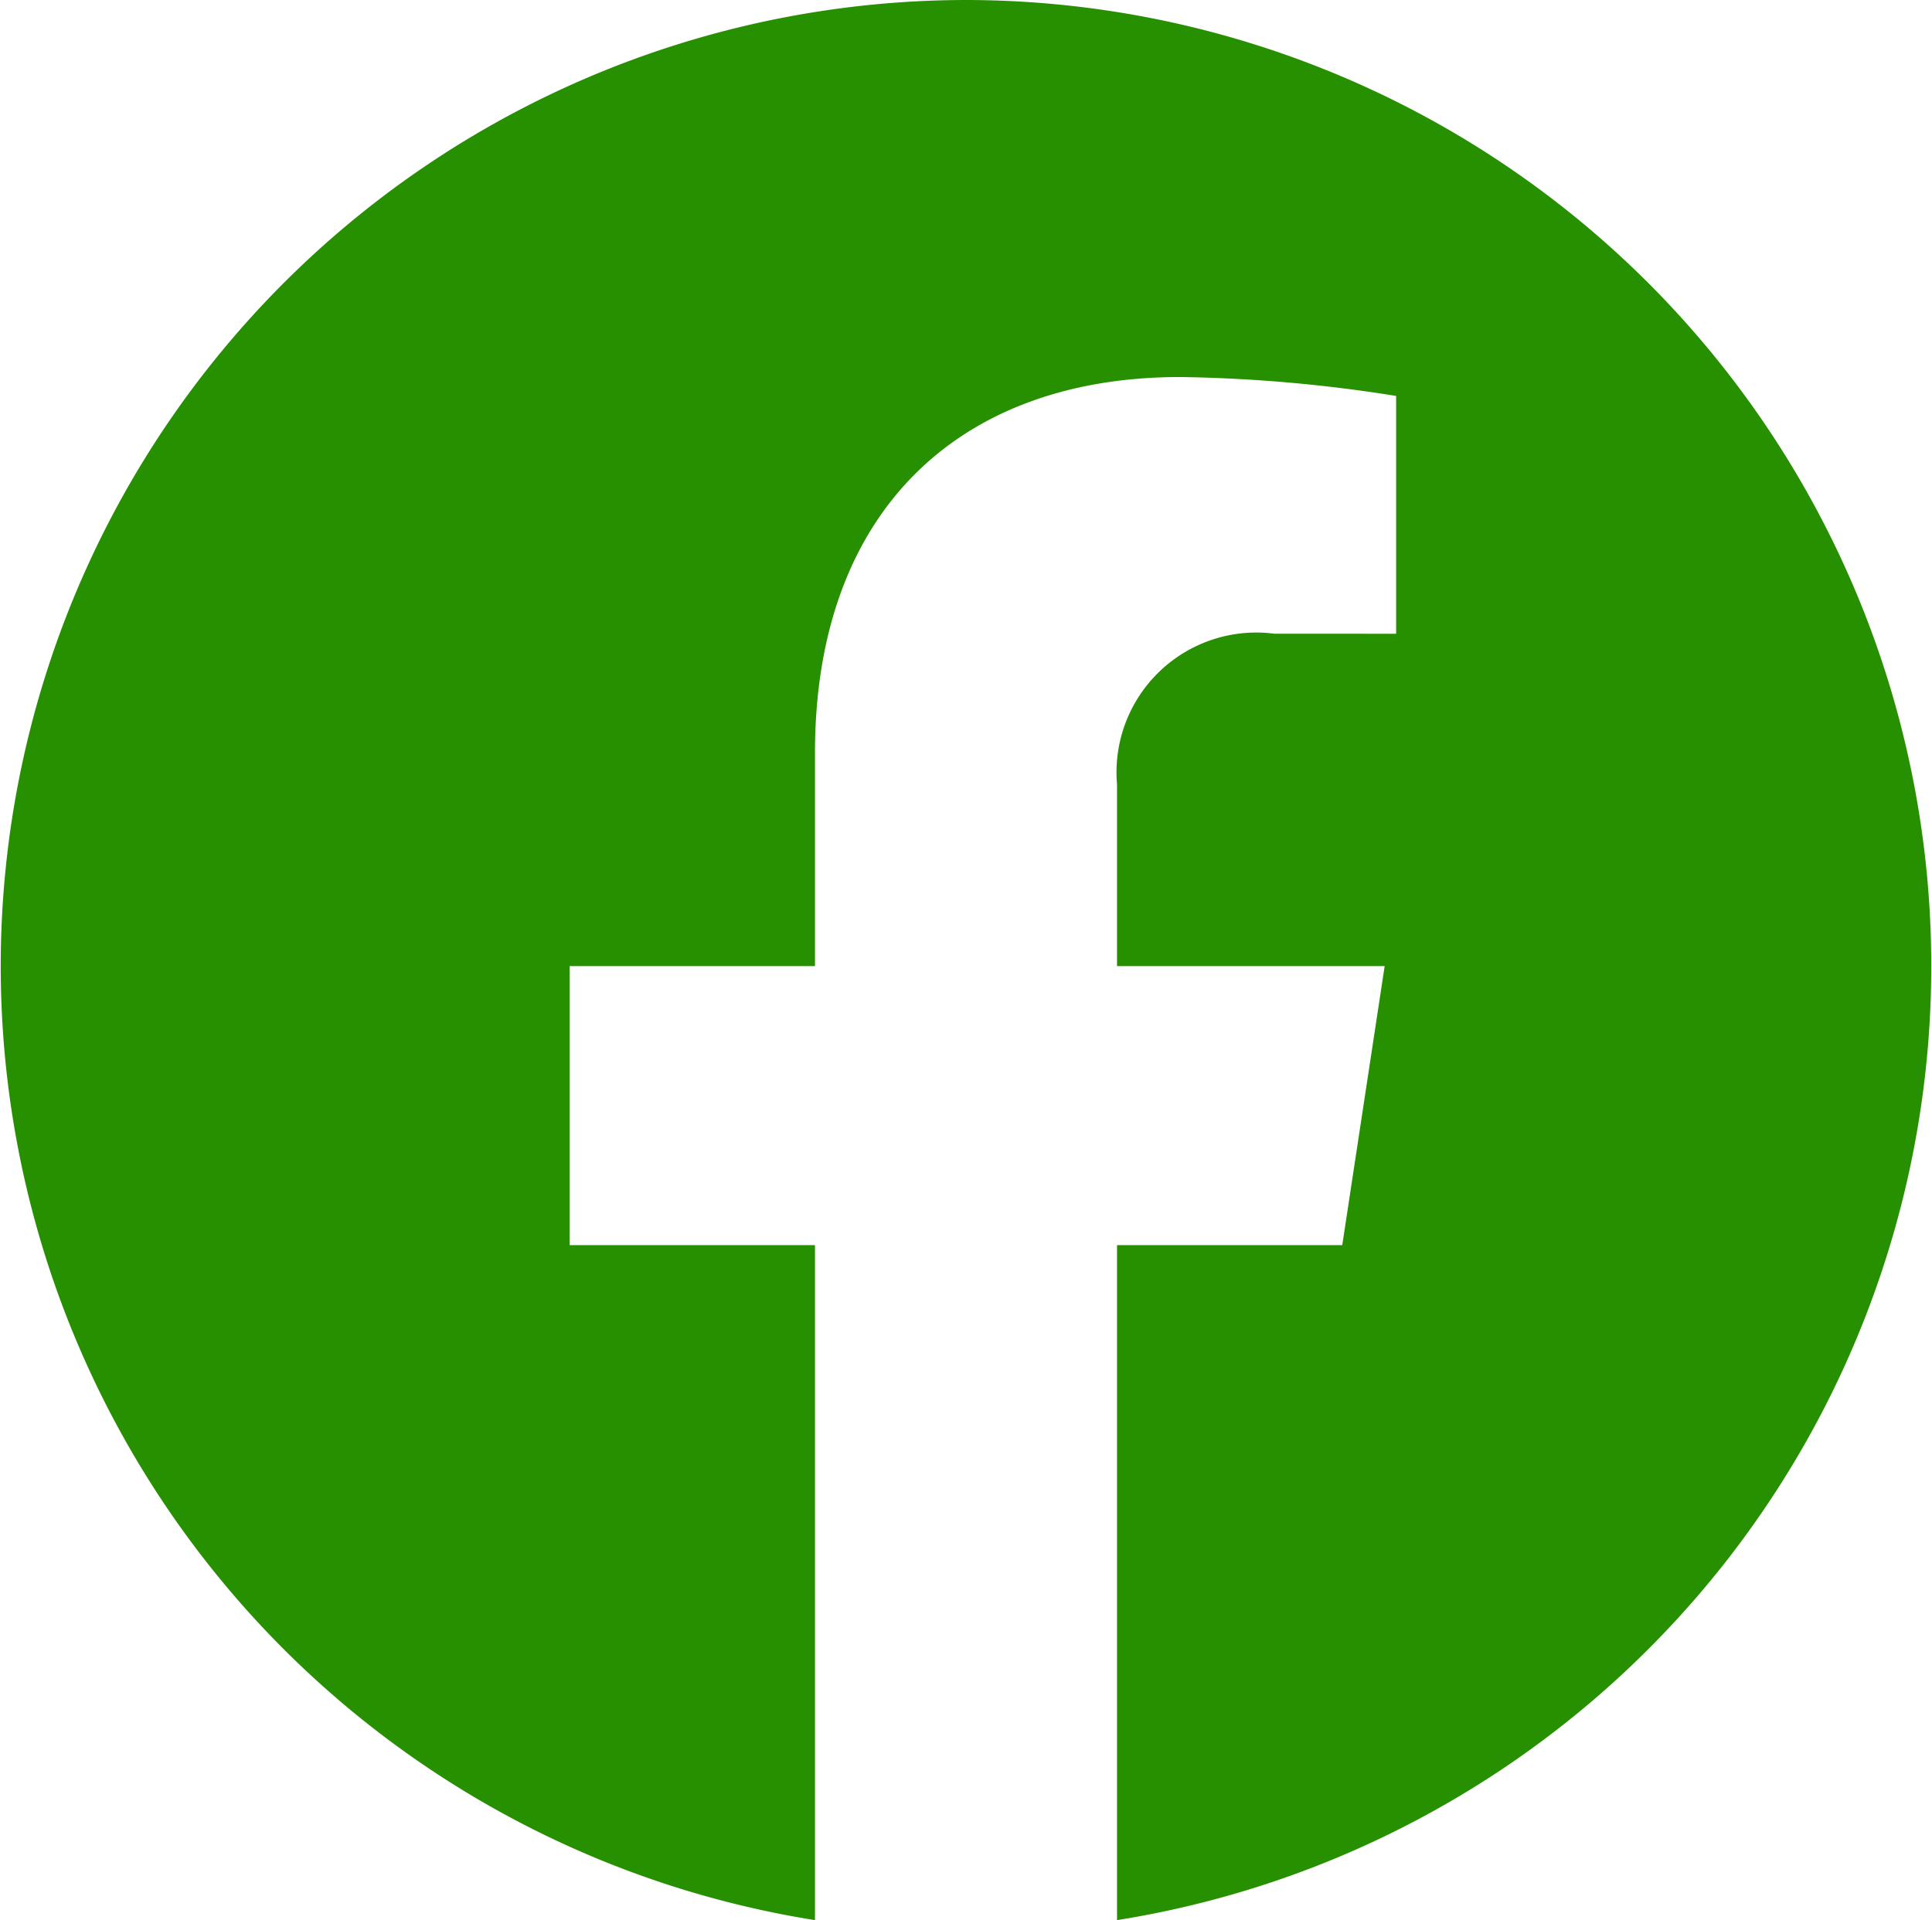 <svg xmlns="http://www.w3.org/2000/svg" width="33.71" height="33.51" viewBox="0 0 33.71 33.51"><defs><style>.cls-1{fill:#279000;}</style></defs><g id="レイヤー_2" data-name="レイヤー 2"><g id="もっくのもりトップ_画像" data-name="もっくのもりトップ 画像"><path class="cls-1" d="M16.86,0a16.86,16.86,0,0,0-2.64,33.51V21.73H9.94V16.86h4.28V13.14c0-4.22,2.52-6.56,6.37-6.56a25.87,25.87,0,0,1,3.77.33v4.15H22.24a2.44,2.44,0,0,0-2.75,2.63v3.17h4.67l-.74,4.87H19.49V33.51A16.86,16.86,0,0,0,16.86,0Z"/></g></g></svg>